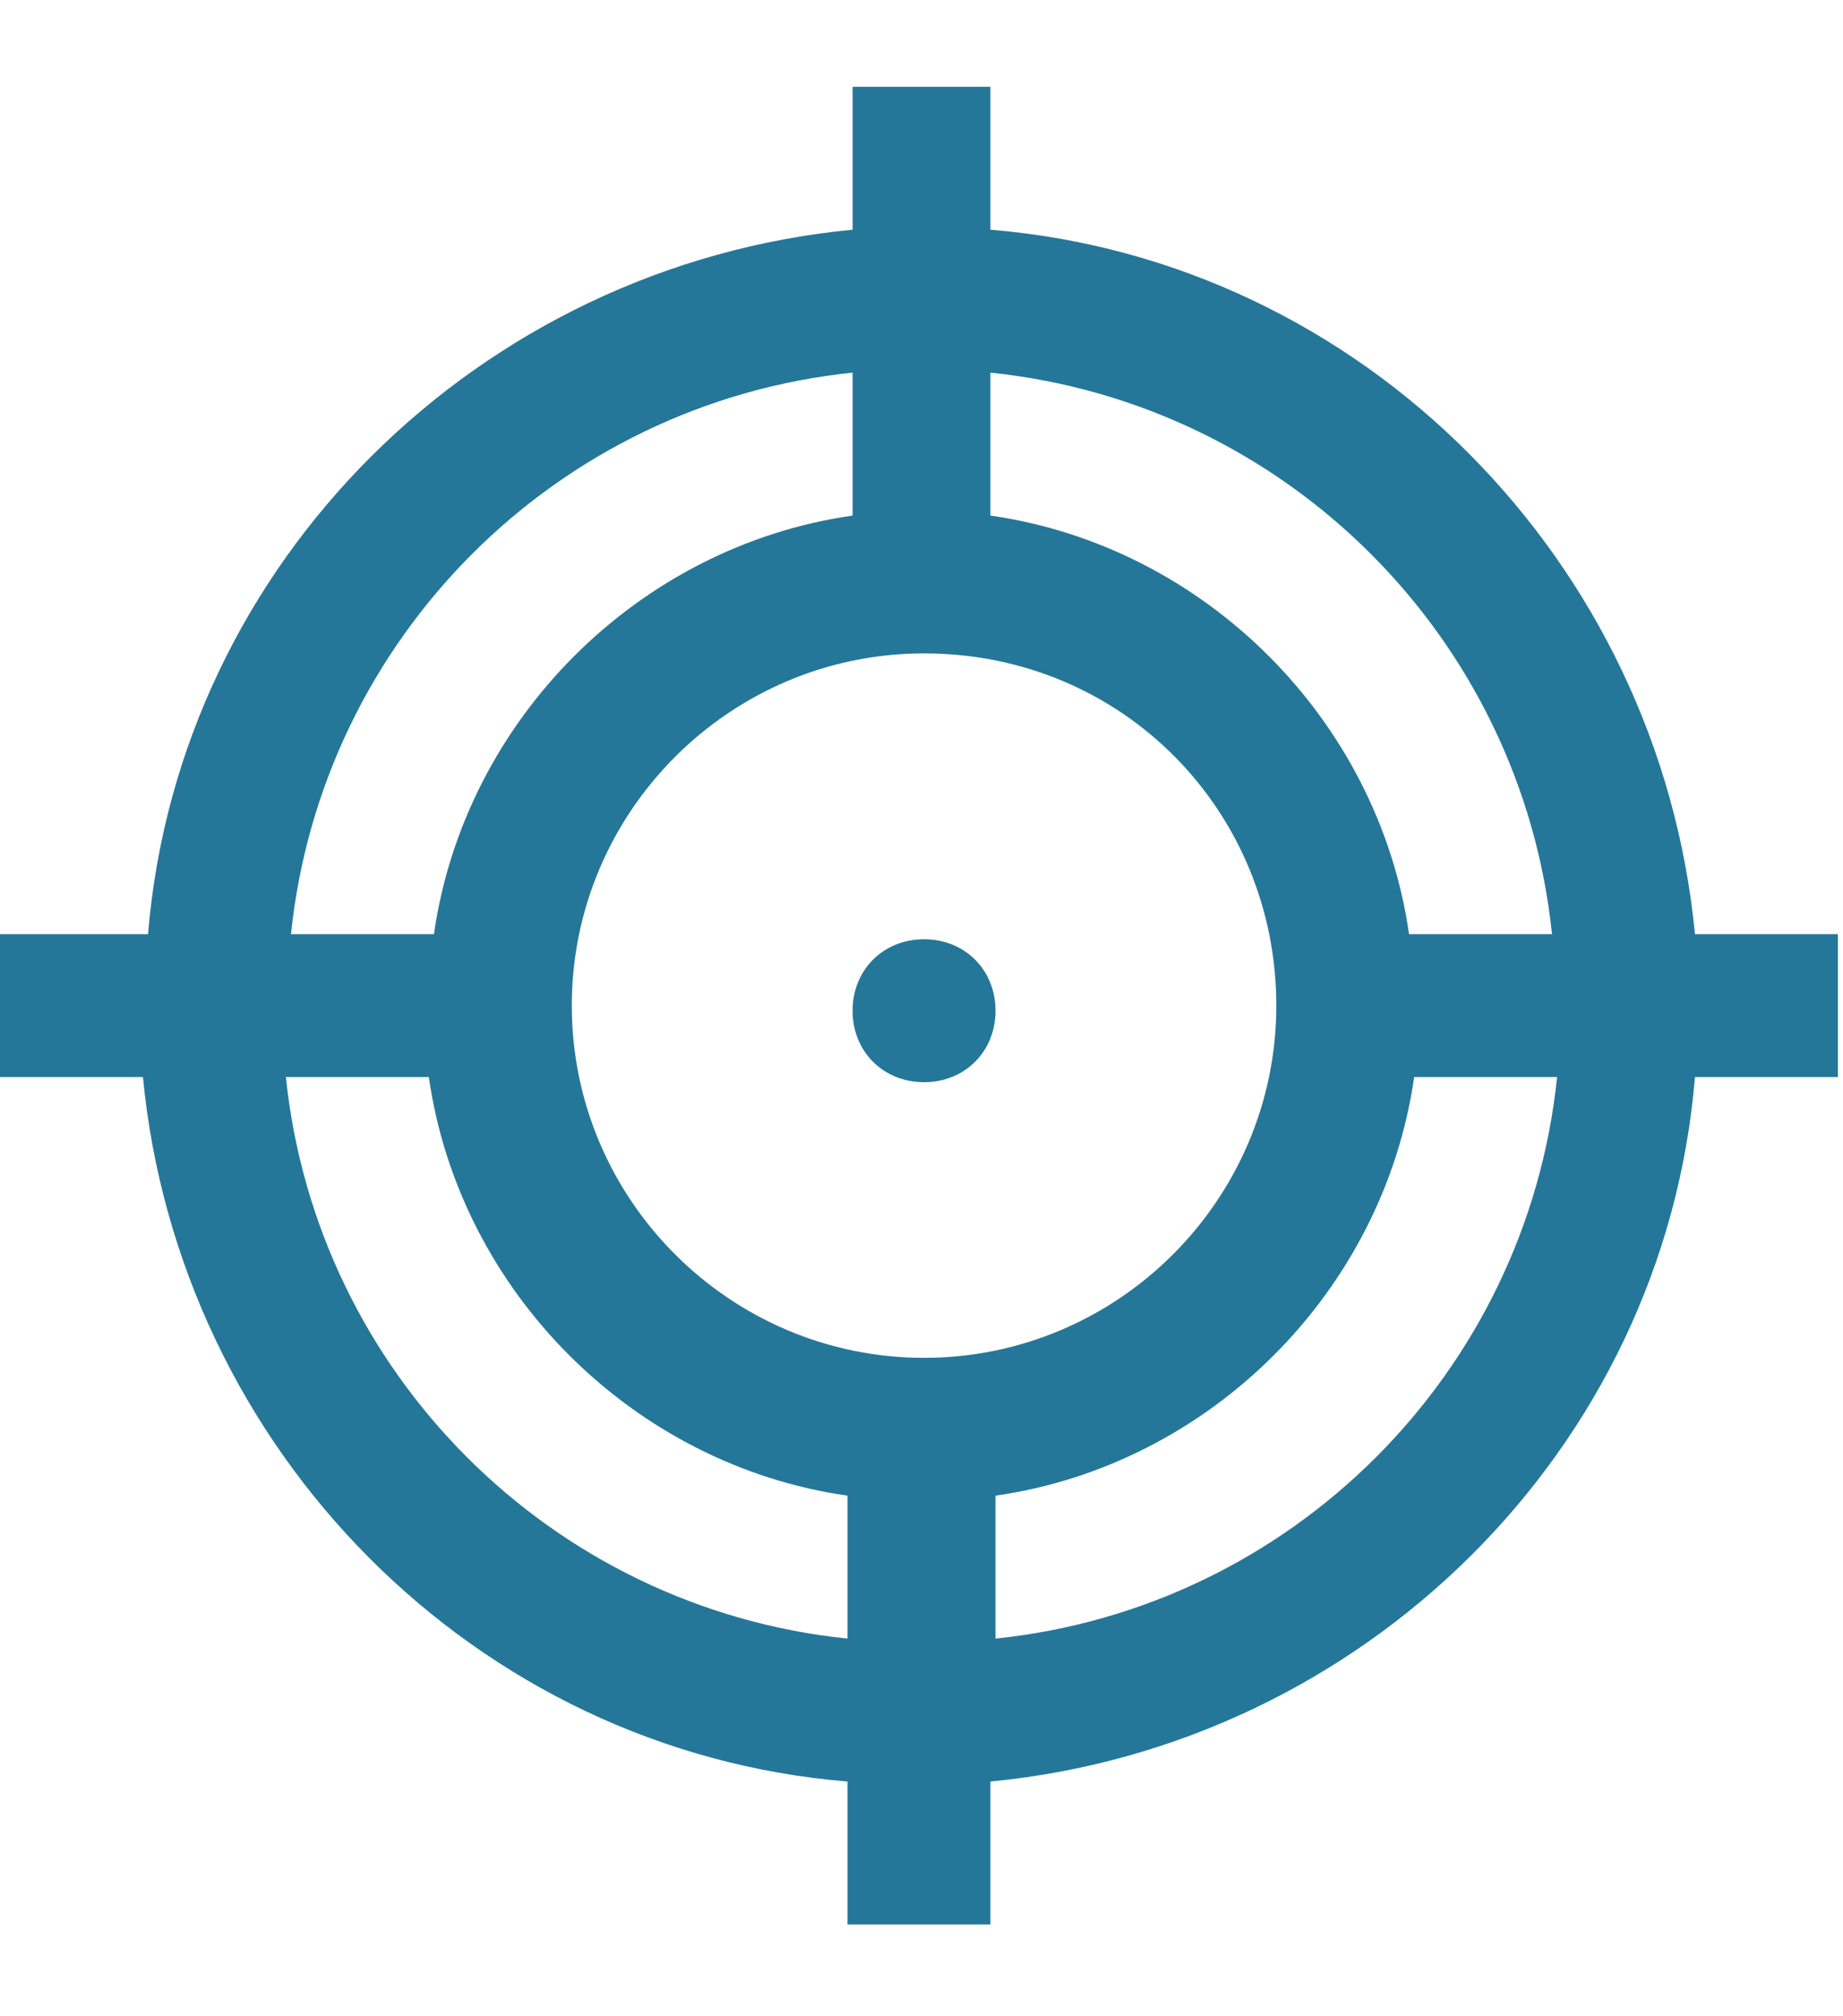 <?xml version="1.0" encoding="utf-8" ?>
<!DOCTYPE svg PUBLIC "-//W3C//DTD SVG 1.1//EN" "http://www.w3.org/Graphics/SVG/1.1/DTD/svg11.dtd">
<svg xmlns="http://www.w3.org/2000/svg" version="1.1" viewBox="0 0 36.1 39.5"><defs><style>.cls-1 { fill: #257799; }</style></defs><g><g id="Layer_1"><g><path class="cls-1" d="M68,24.9c-3.6,0-6.5-1.3-6.5-2.9v2.2c0,1.6,2.9,2.9,6.5,2.9s6.5-1.3,6.5-2.9v-2.2c0,1.6-2.9,2.9-6.5,2.9Z"/><path class="cls-1" d="M68,18.9c-3.6,0-6.5-1.3-6.5-2.9v2.2c0,1.6,2.9,2.9,6.5,2.9s6.5-1.3,6.5-2.9v-2.2c0,1.6-2.9,2.9-6.5,2.9Z"/><path class="cls-1" d="M68,21.9c-3.6,0-6.5-1.3-6.5-2.9v2.2c0,1.6,2.9,2.9,6.5,2.9s6.5-1.3,6.5-2.9v-2.2c0,1.6-2.9,2.9-6.5,2.9Z"/><ellipse class="cls-1" cx="68" cy="15.3" rx="6.5" ry="2.9"/><circle class="cls-1" cx="68" cy="3.6" r="3.2"/><path class="cls-1" d="M53.5,8.4c-1.8,0-3.2,1.4-3.2,3.2s1.4,3.2,3.2,3.2,3.2-1.4,3.2-3.2-1.4-3.2-3.2-3.2Z"/><path class="cls-1" d="M82.6,14.9c1.8,0,3.2-1.4,3.2-3.2s-1.4-3.2-3.2-3.2-3.2,1.4-3.2,3.2,1.4,3.2,3.2,3.2Z"/><circle class="cls-1" cx="53.5" cy="26.2" r="3.2"/><circle class="cls-1" cx="82.6" cy="26.2" r="3.2"/><circle class="cls-1" cx="68" cy="35.9" r="3.2"/></g><path class="cls-1" d="M16.7,1.7v2.8c-7.3.7-13.2,6.5-13.8,13.8H0v2.8h2.8c.7,7.3,6.5,13.2,13.8,13.8v2.8h2.8v-2.8c7.3-.7,13.2-6.5,13.8-13.8h2.8v-2.8h-2.8c-.7-7.3-6.5-13.2-13.8-13.8V1.7h-2.8ZM16.7,7.3v2.8c-4.2.6-7.6,4-8.2,8.2h-2.8c.6-5.8,5.2-10.4,11-11ZM19.4,7.3c5.8.6,10.4,5.2,11,11h-2.8c-.6-4.2-4-7.6-8.2-8.2v-2.8ZM18.1,12.8c3.9,0,6.9,3.1,6.9,6.9s-3.1,6.9-6.9,6.9-6.9-3.1-6.9-6.9,3.1-6.9,6.9-6.9ZM18.1,18.4c-.8,0-1.4.6-1.4,1.4s.6,1.4,1.4,1.4,1.4-.6,1.4-1.4-.6-1.4-1.4-1.4ZM5.6,21.1h2.8c.6,4.2,4,7.6,8.2,8.2v2.8c-5.8-.6-10.4-5.2-11-11ZM27.7,21.1h2.8c-.6,5.8-5.2,10.4-11,11v-2.8c4.2-.6,7.6-4,8.2-8.2Z"/></g></g></svg>
